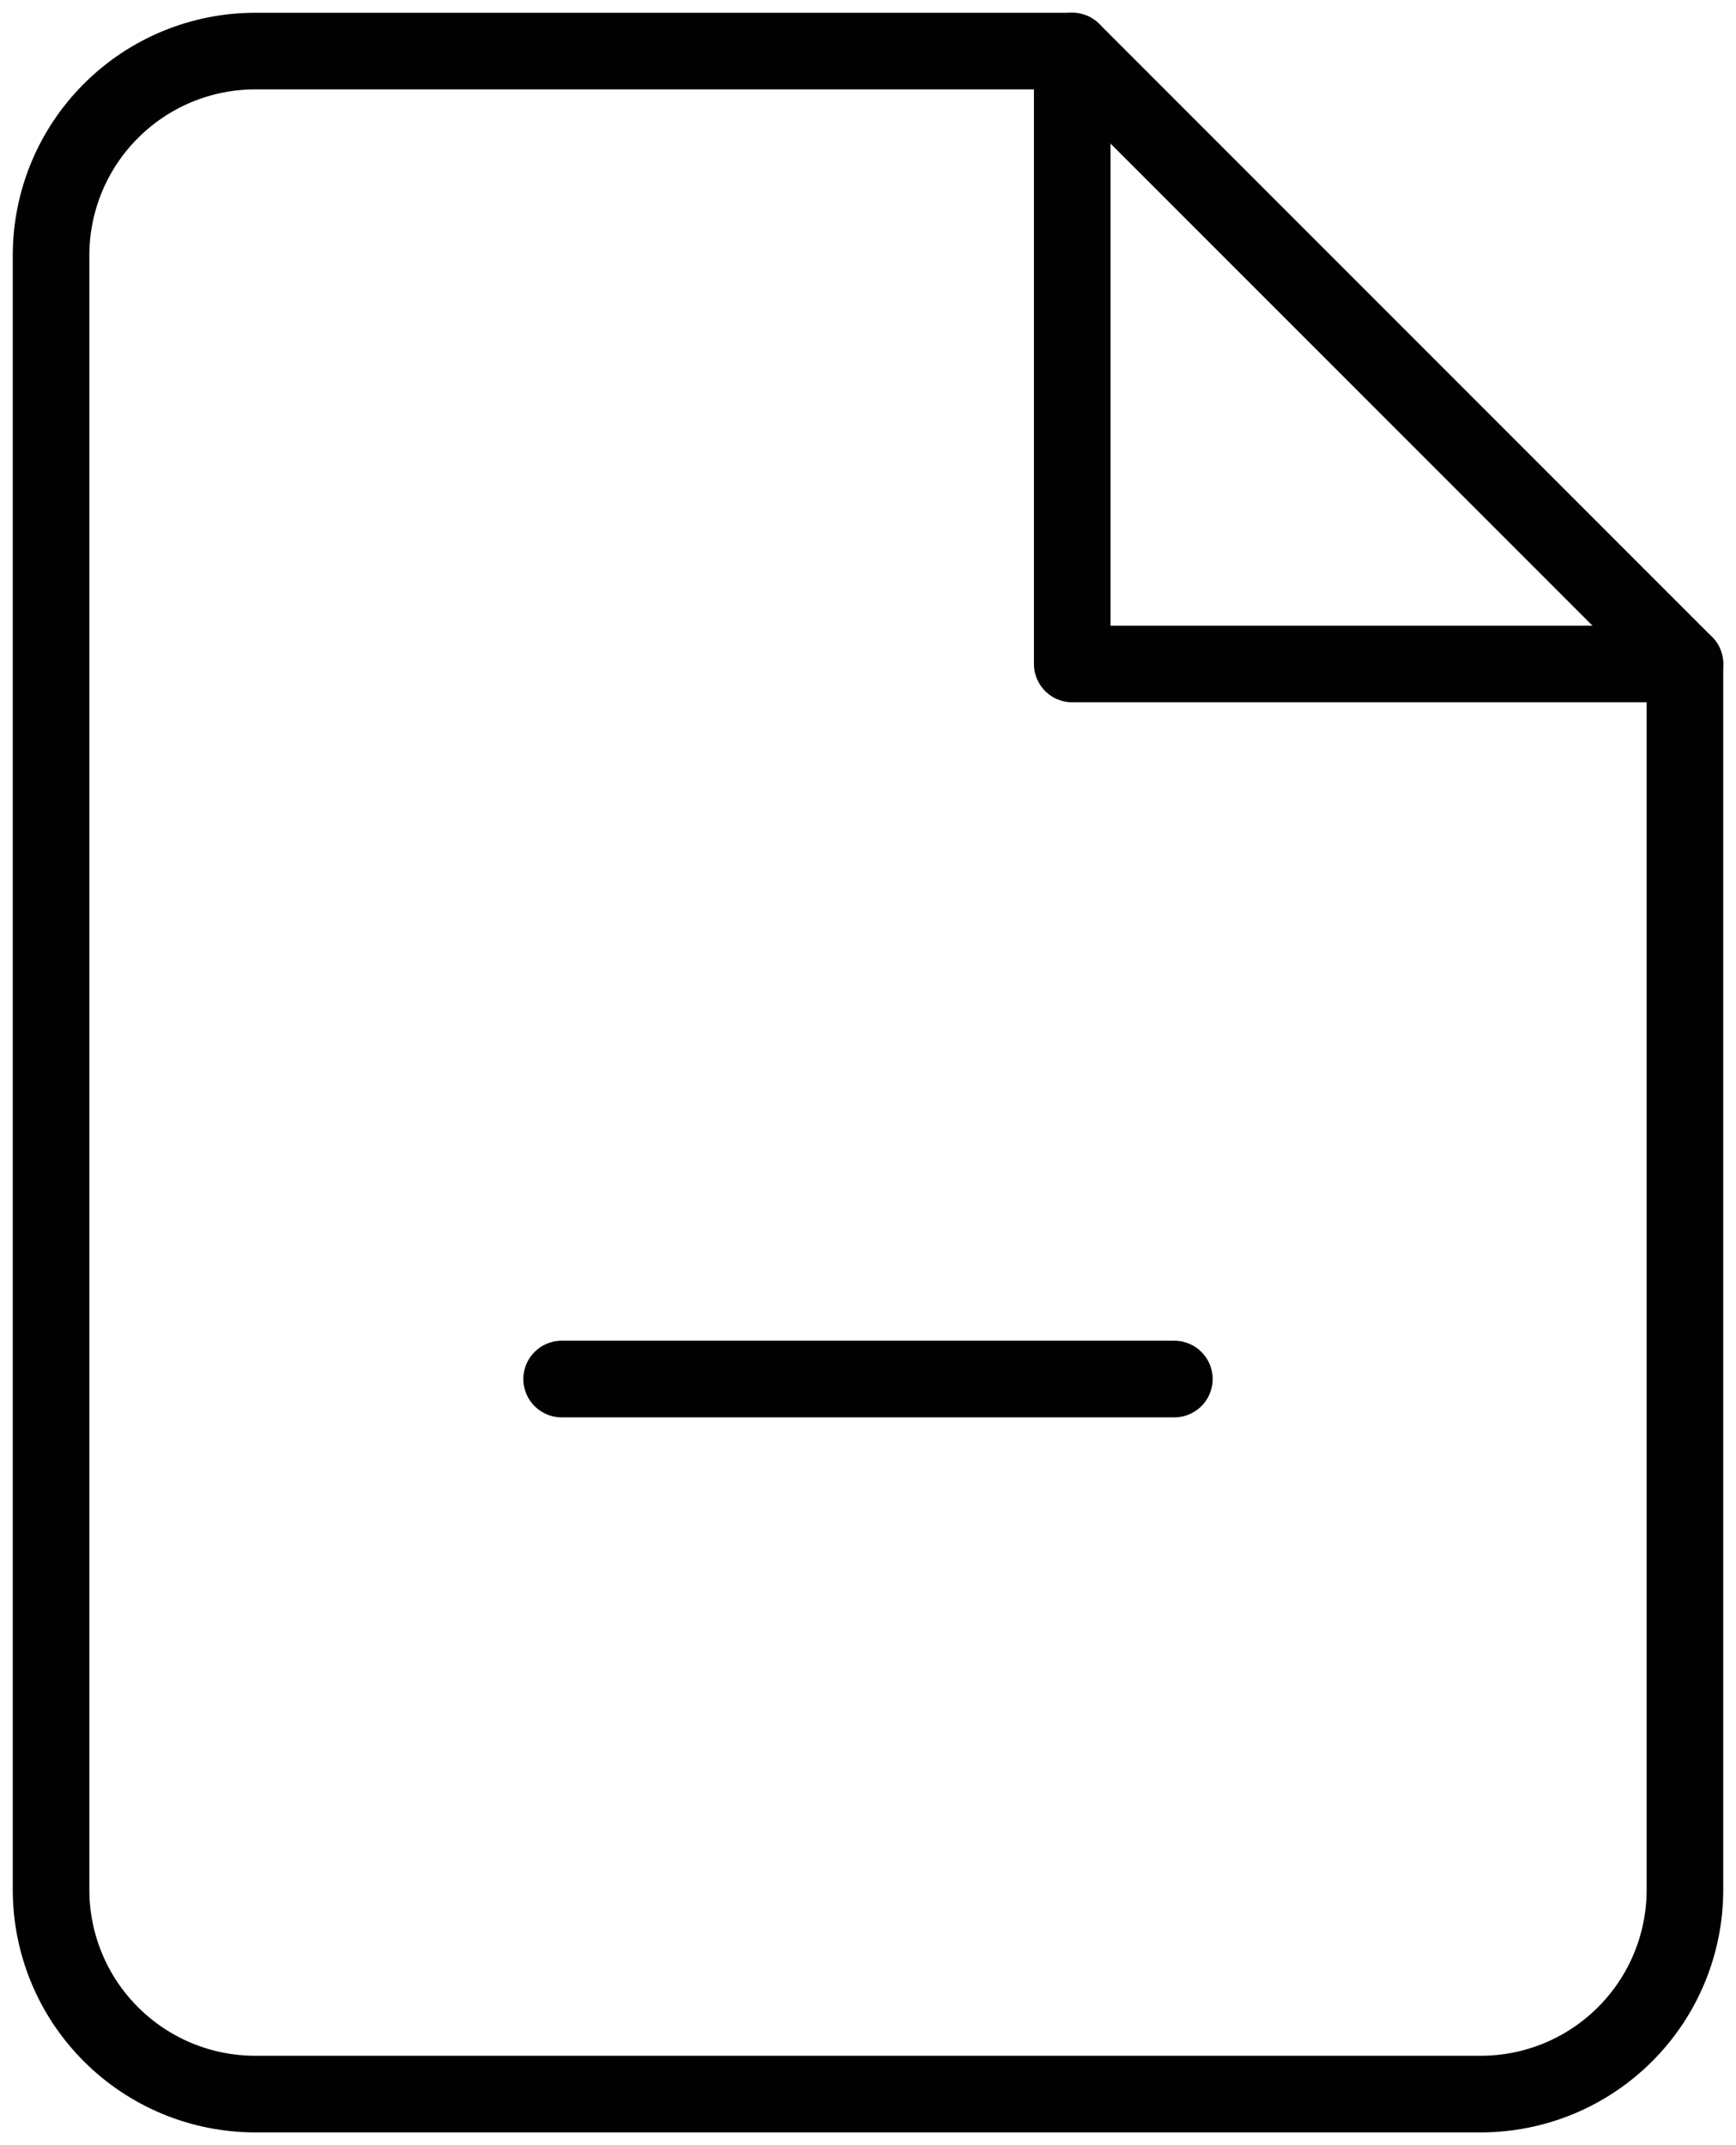 <svg width="34" height="42" viewBox="0 0 34 42" fill="none" xmlns="http://www.w3.org/2000/svg">
<path d="M21 1H5C3.939 1 2.922 1.421 2.172 2.172C1.421 2.922 1 3.939 1 5V37C1 38.061 1.421 39.078 2.172 39.828C2.922 40.579 3.939 41 5 41H29C30.061 41 31.078 40.579 31.828 39.828C32.579 39.078 33 38.061 33 37V13L21 1Z" stroke="#010101" stroke-width="1.5" stroke-linecap="round" stroke-linejoin="round"/>
<path d="M21 1V13H33" stroke="#010101" stroke-width="1.5" stroke-linecap="round" stroke-linejoin="round"/>
<path d="M11 27H23" stroke="#010101" stroke-width="1.5" stroke-linecap="round" stroke-linejoin="round"/>
</svg>
